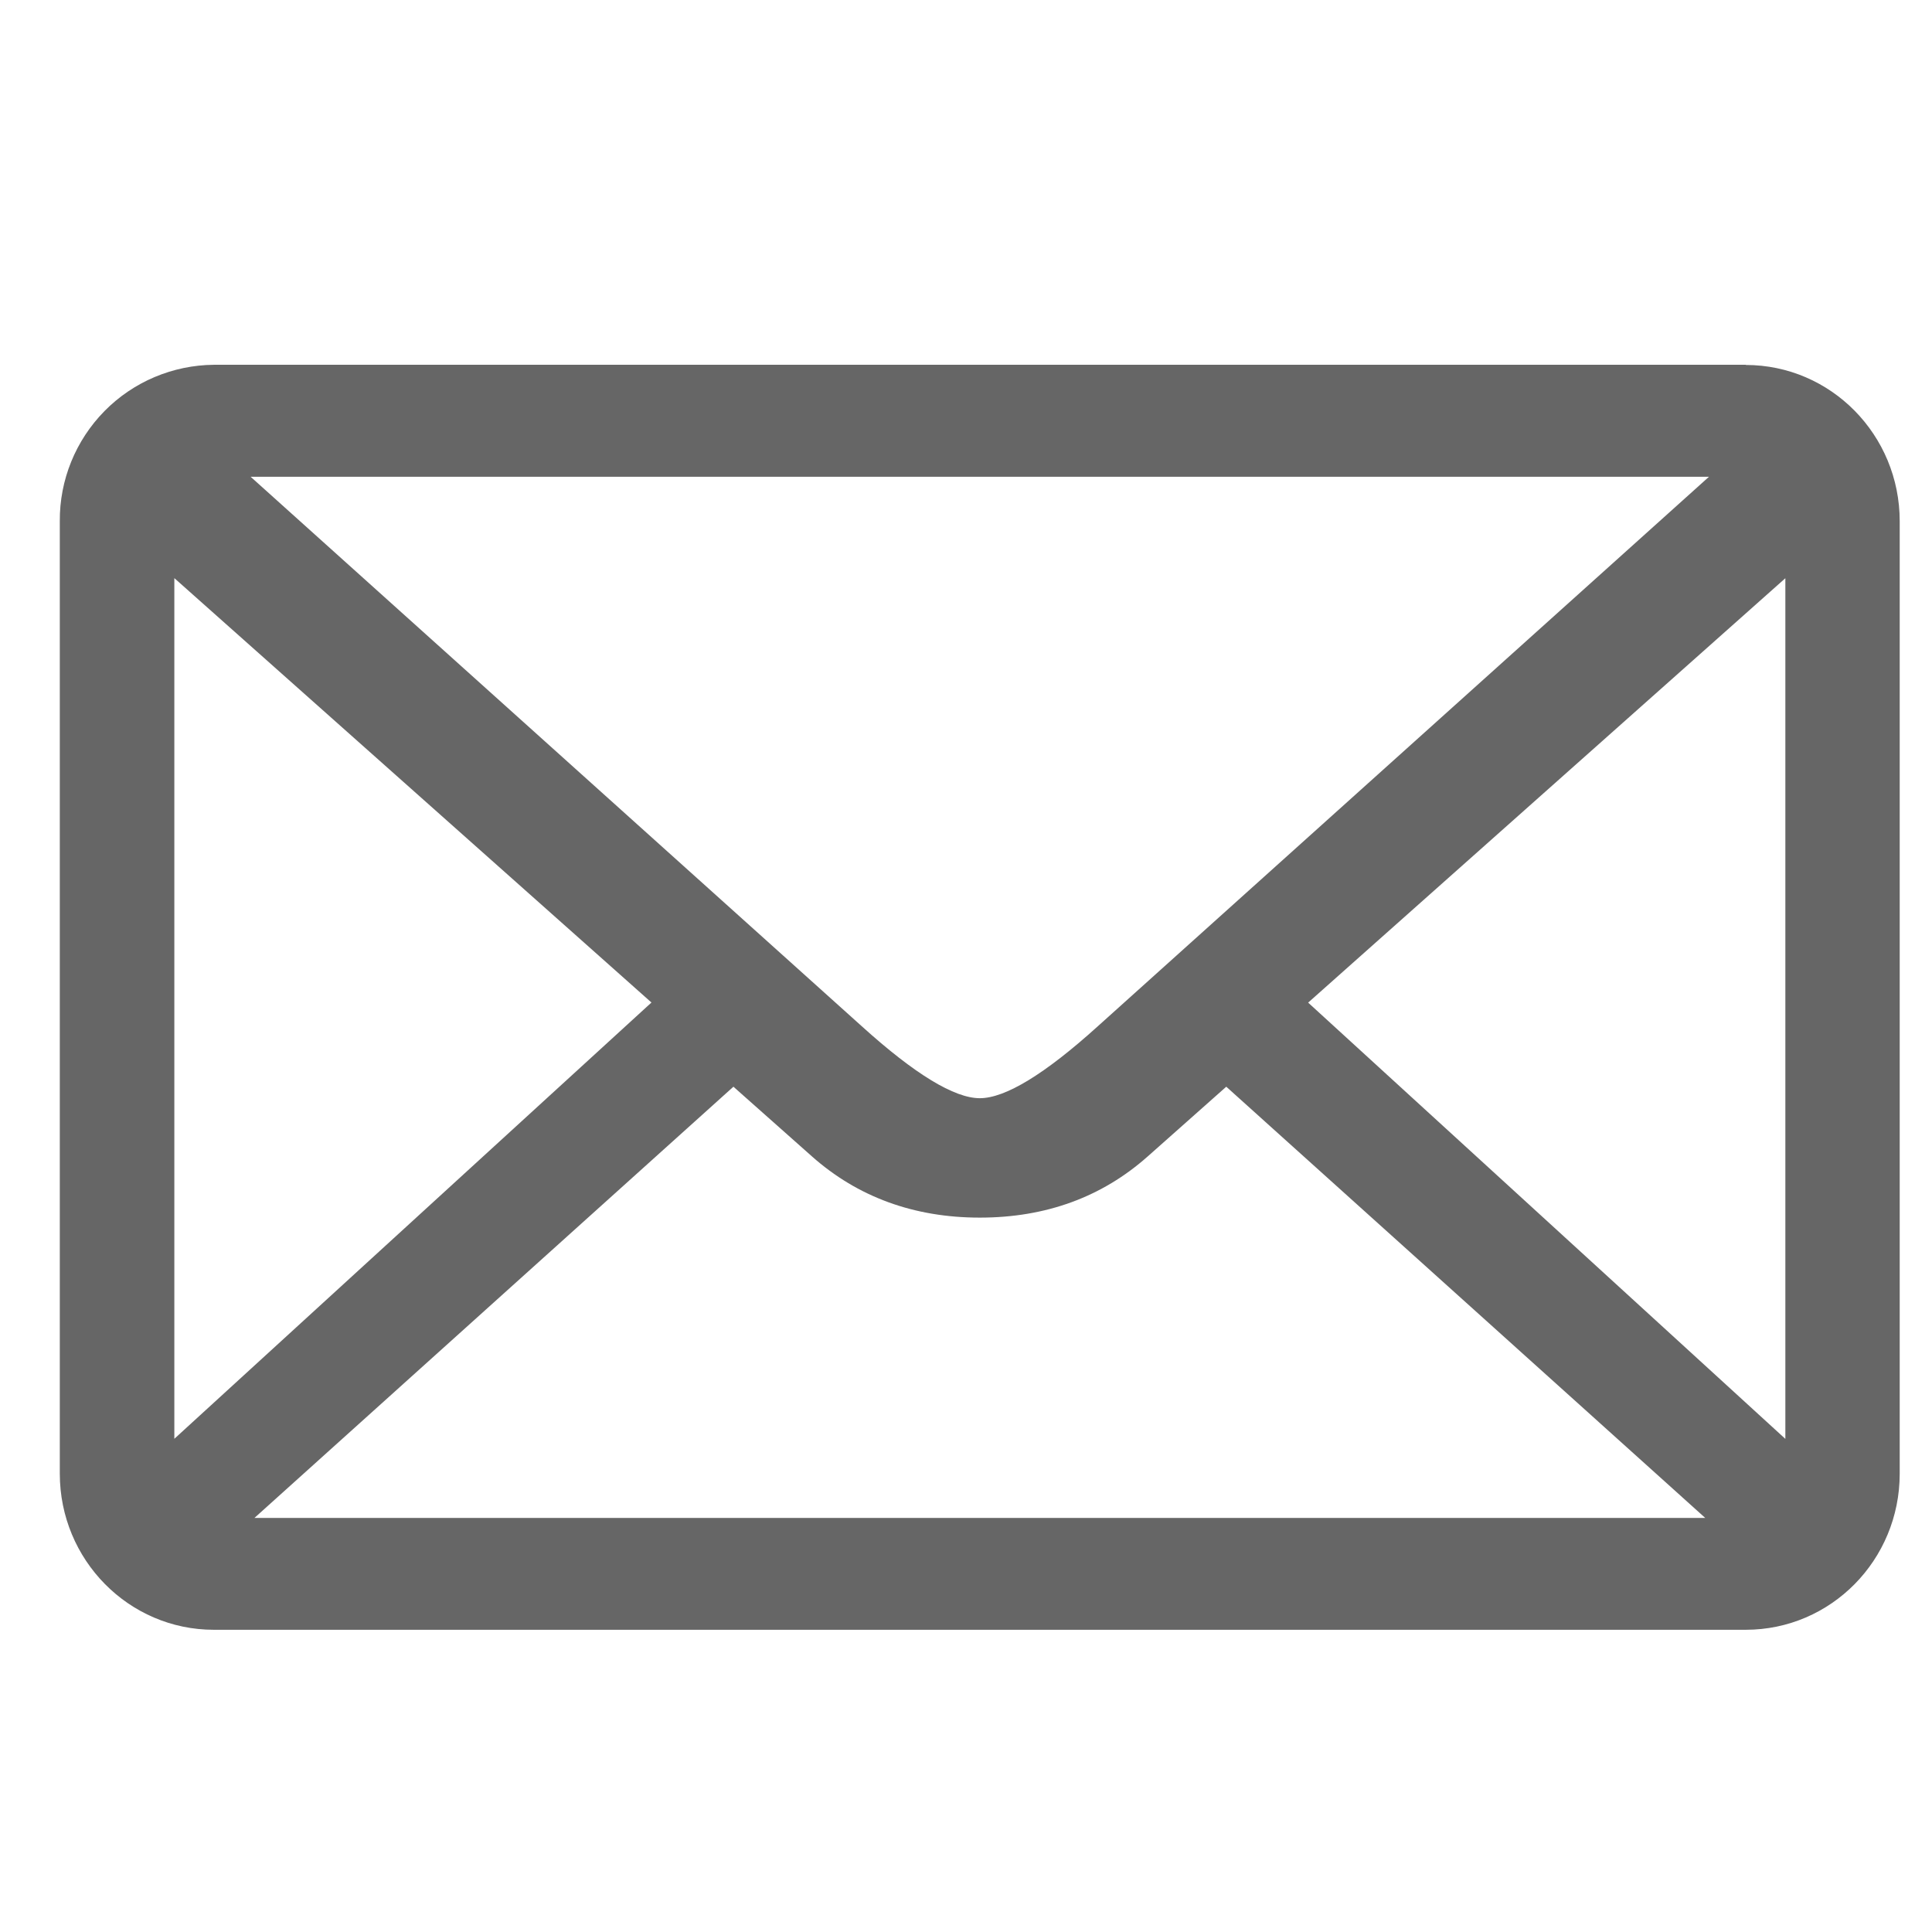 <svg width="21" height="21" viewBox="0 0 21 21" fill="none" xmlns="http://www.w3.org/2000/svg">
<g clip-path="url(#clip0_1761_9874)">
<path d="M18.976 3.965H2.325C1.878 3.969 1.45 4.149 1.136 4.468C0.822 4.787 0.647 5.217 0.65 5.664V16.018C0.65 16.955 1.4 17.715 2.324 17.715H18.975C19.901 17.715 20.649 16.957 20.649 16.018V5.665C20.649 4.728 19.901 3.967 18.975 3.967L18.976 3.965ZM18.576 5.182L11.935 11.153C11.356 11.677 10.926 11.937 10.65 11.937C10.374 11.937 9.944 11.677 9.365 11.153L2.724 5.182H18.575H18.576ZM1.895 15.64V6.284L7.081 10.897L1.894 15.64H1.895ZM2.766 16.499L7.972 11.812L8.826 12.57C9.321 13.009 9.932 13.235 10.65 13.235C11.371 13.235 11.979 13.01 12.475 12.57L13.329 11.812L18.535 16.499H2.766V16.499ZM19.406 15.64L14.219 10.898L19.406 6.285V15.64Z" fill="#666666"/>
</g>
<defs>
<clipPath id="clip0_1761_9874">
<rect width="20" height="20" fill="white" transform="translate(0.65 0.84)"/>
</clipPath>
</defs>
</svg>
